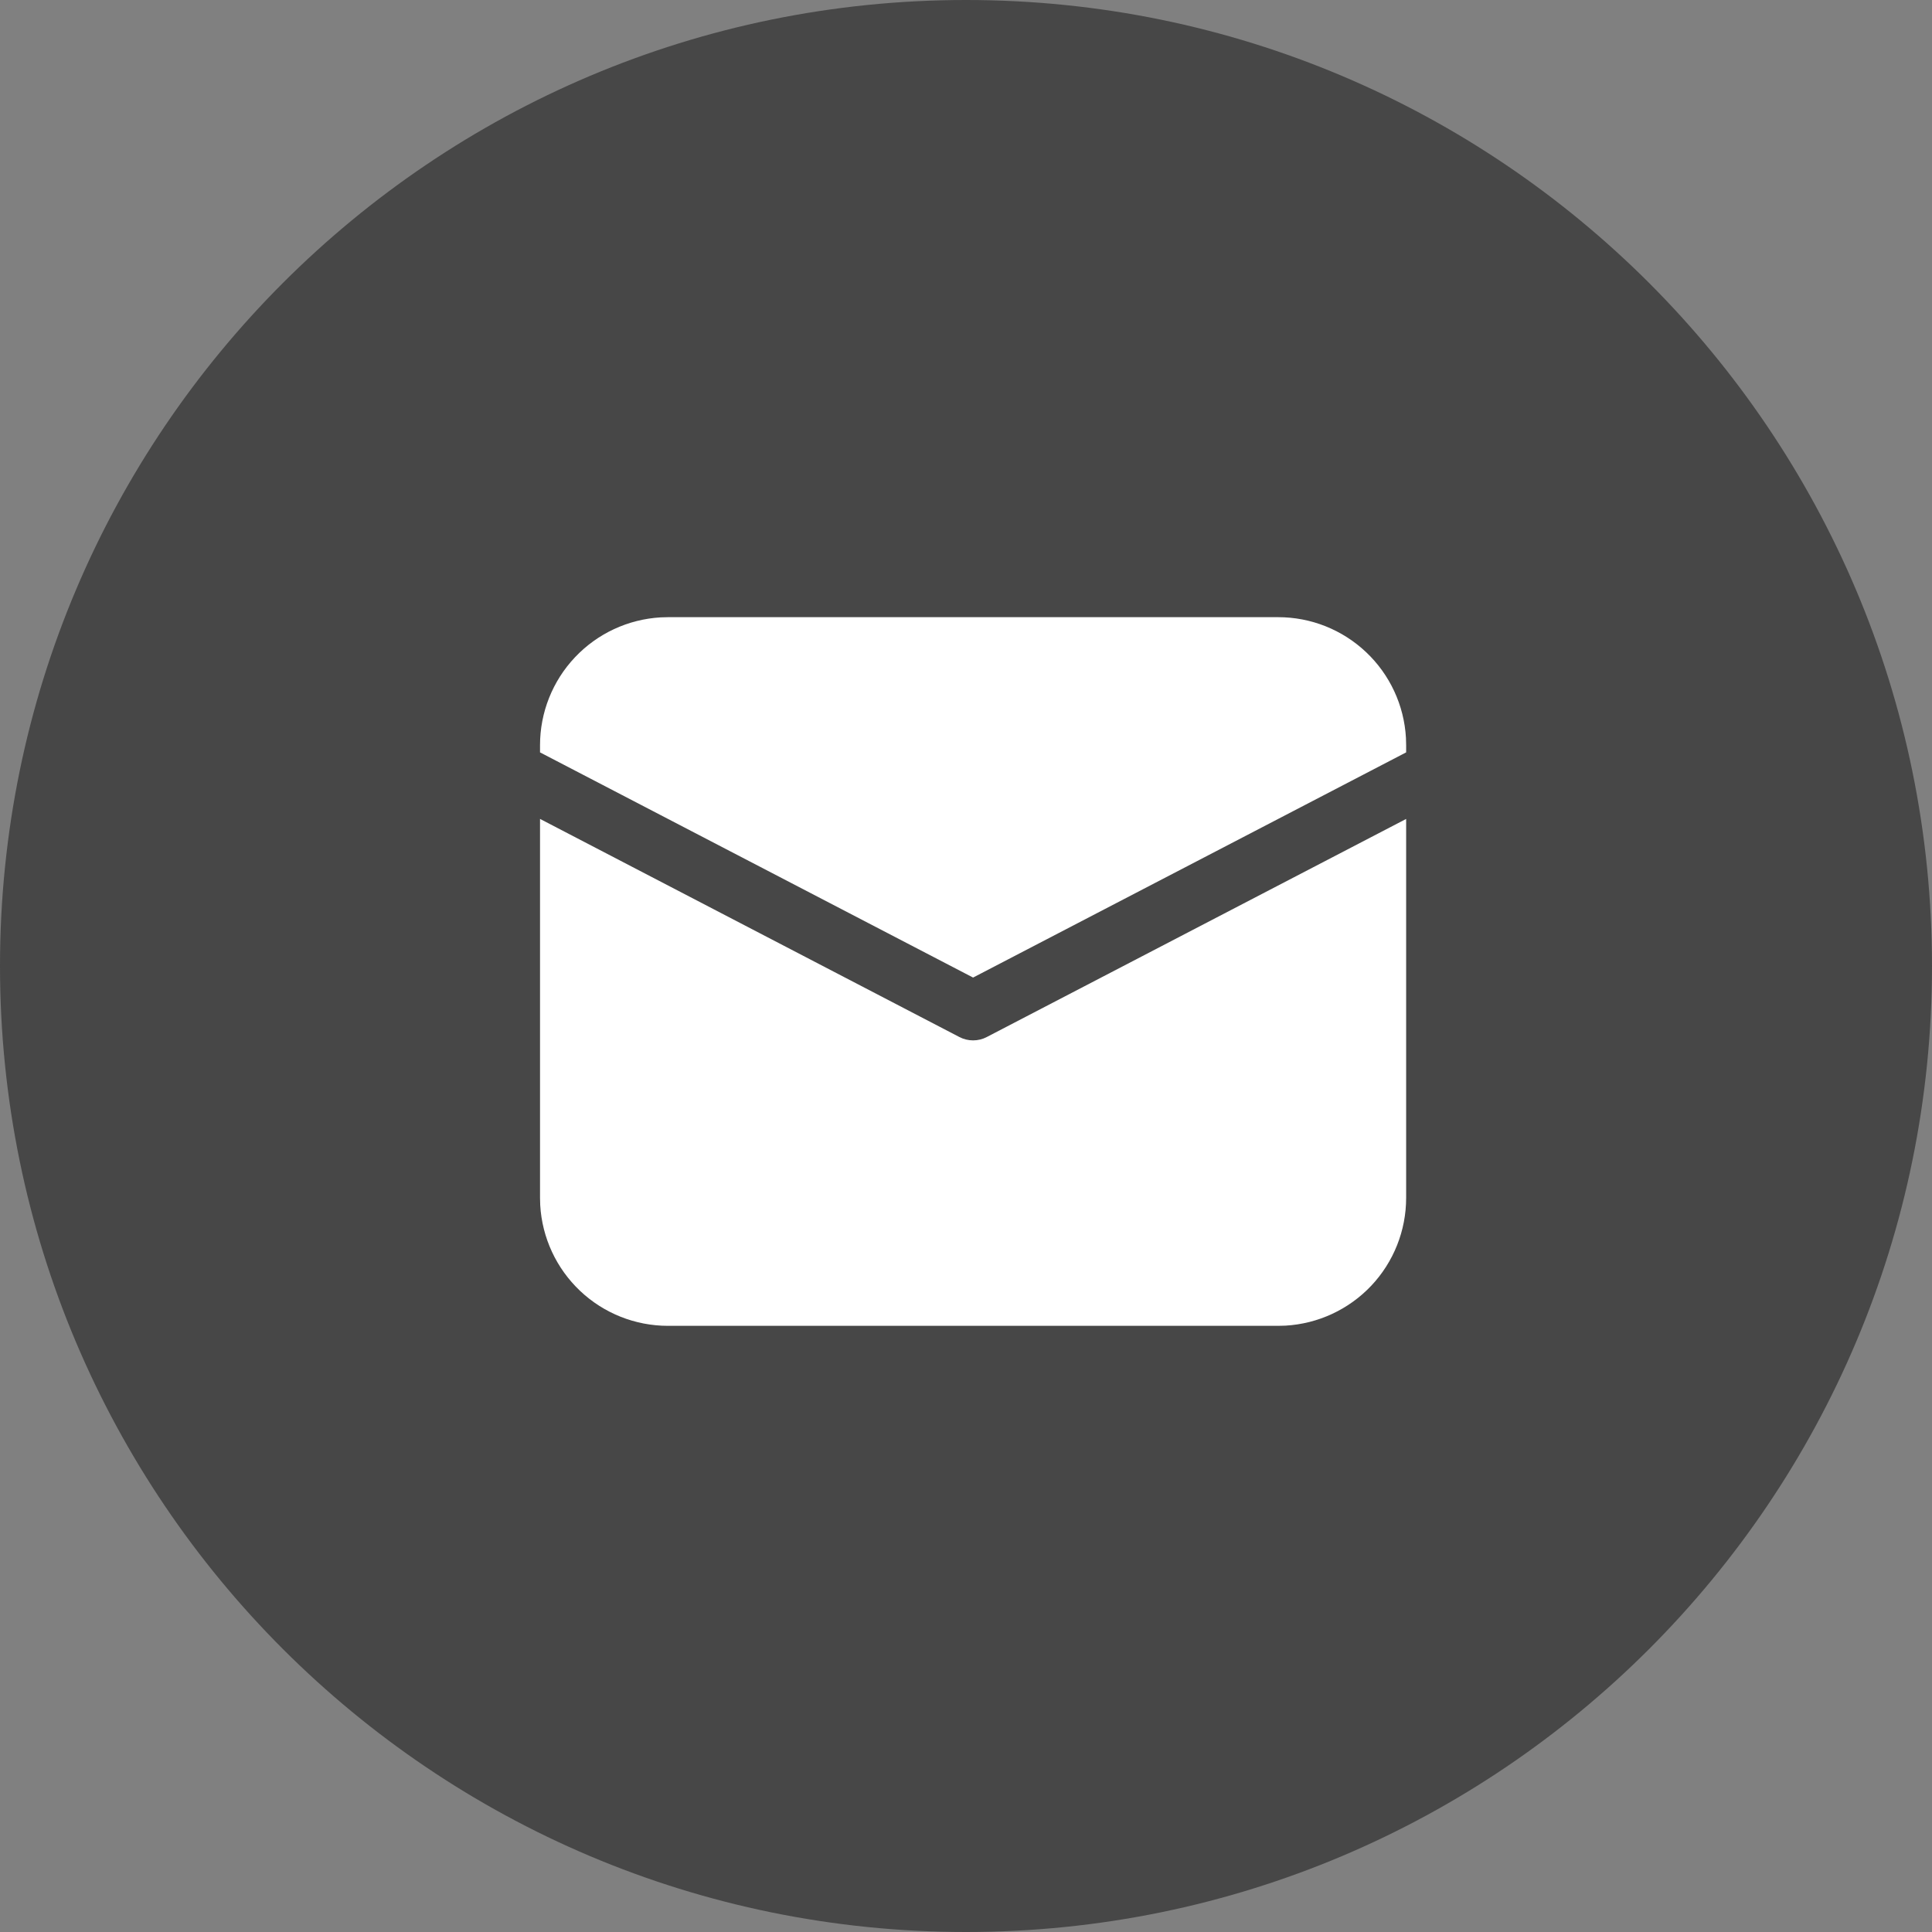 <?xml version="1.0" encoding="UTF-8"?> <svg xmlns="http://www.w3.org/2000/svg" width="60" height="60" viewBox="0 0 60 60" fill="none"><rect x="0" y="0" width="60" height="60" fill="#808080" stroke="none"/> <path d="M30 0H30C13.431 0 0 13.431 0 30V30C0 46.569 13.431 60 30 60H30C46.569 60 60 46.569 60 30V30C60 13.431 46.569 0 30 0Z" fill="#474747"></path> <path d="M16.771 25.432L29.797 32.207C29.928 32.275 30.073 32.31 30.22 32.31C30.368 32.31 30.513 32.275 30.643 32.207L43.669 25.433V37.201C43.669 38.216 43.281 39.193 42.584 39.931C41.887 40.668 40.934 41.111 39.921 41.169L39.696 41.175H20.745C19.73 41.175 18.753 40.787 18.016 40.09C17.278 39.392 16.835 38.44 16.777 37.426L16.771 37.201V25.432ZM20.745 19.167H39.696C40.711 19.167 41.687 19.555 42.425 20.253C43.163 20.95 43.606 21.903 43.663 22.916L43.669 23.141V23.366L30.22 30.359L16.771 23.366V23.141C16.771 22.126 17.16 21.149 17.857 20.412C18.554 19.674 19.507 19.231 20.52 19.173L20.745 19.167H39.696H20.745Z" fill="white"></path> </svg> 